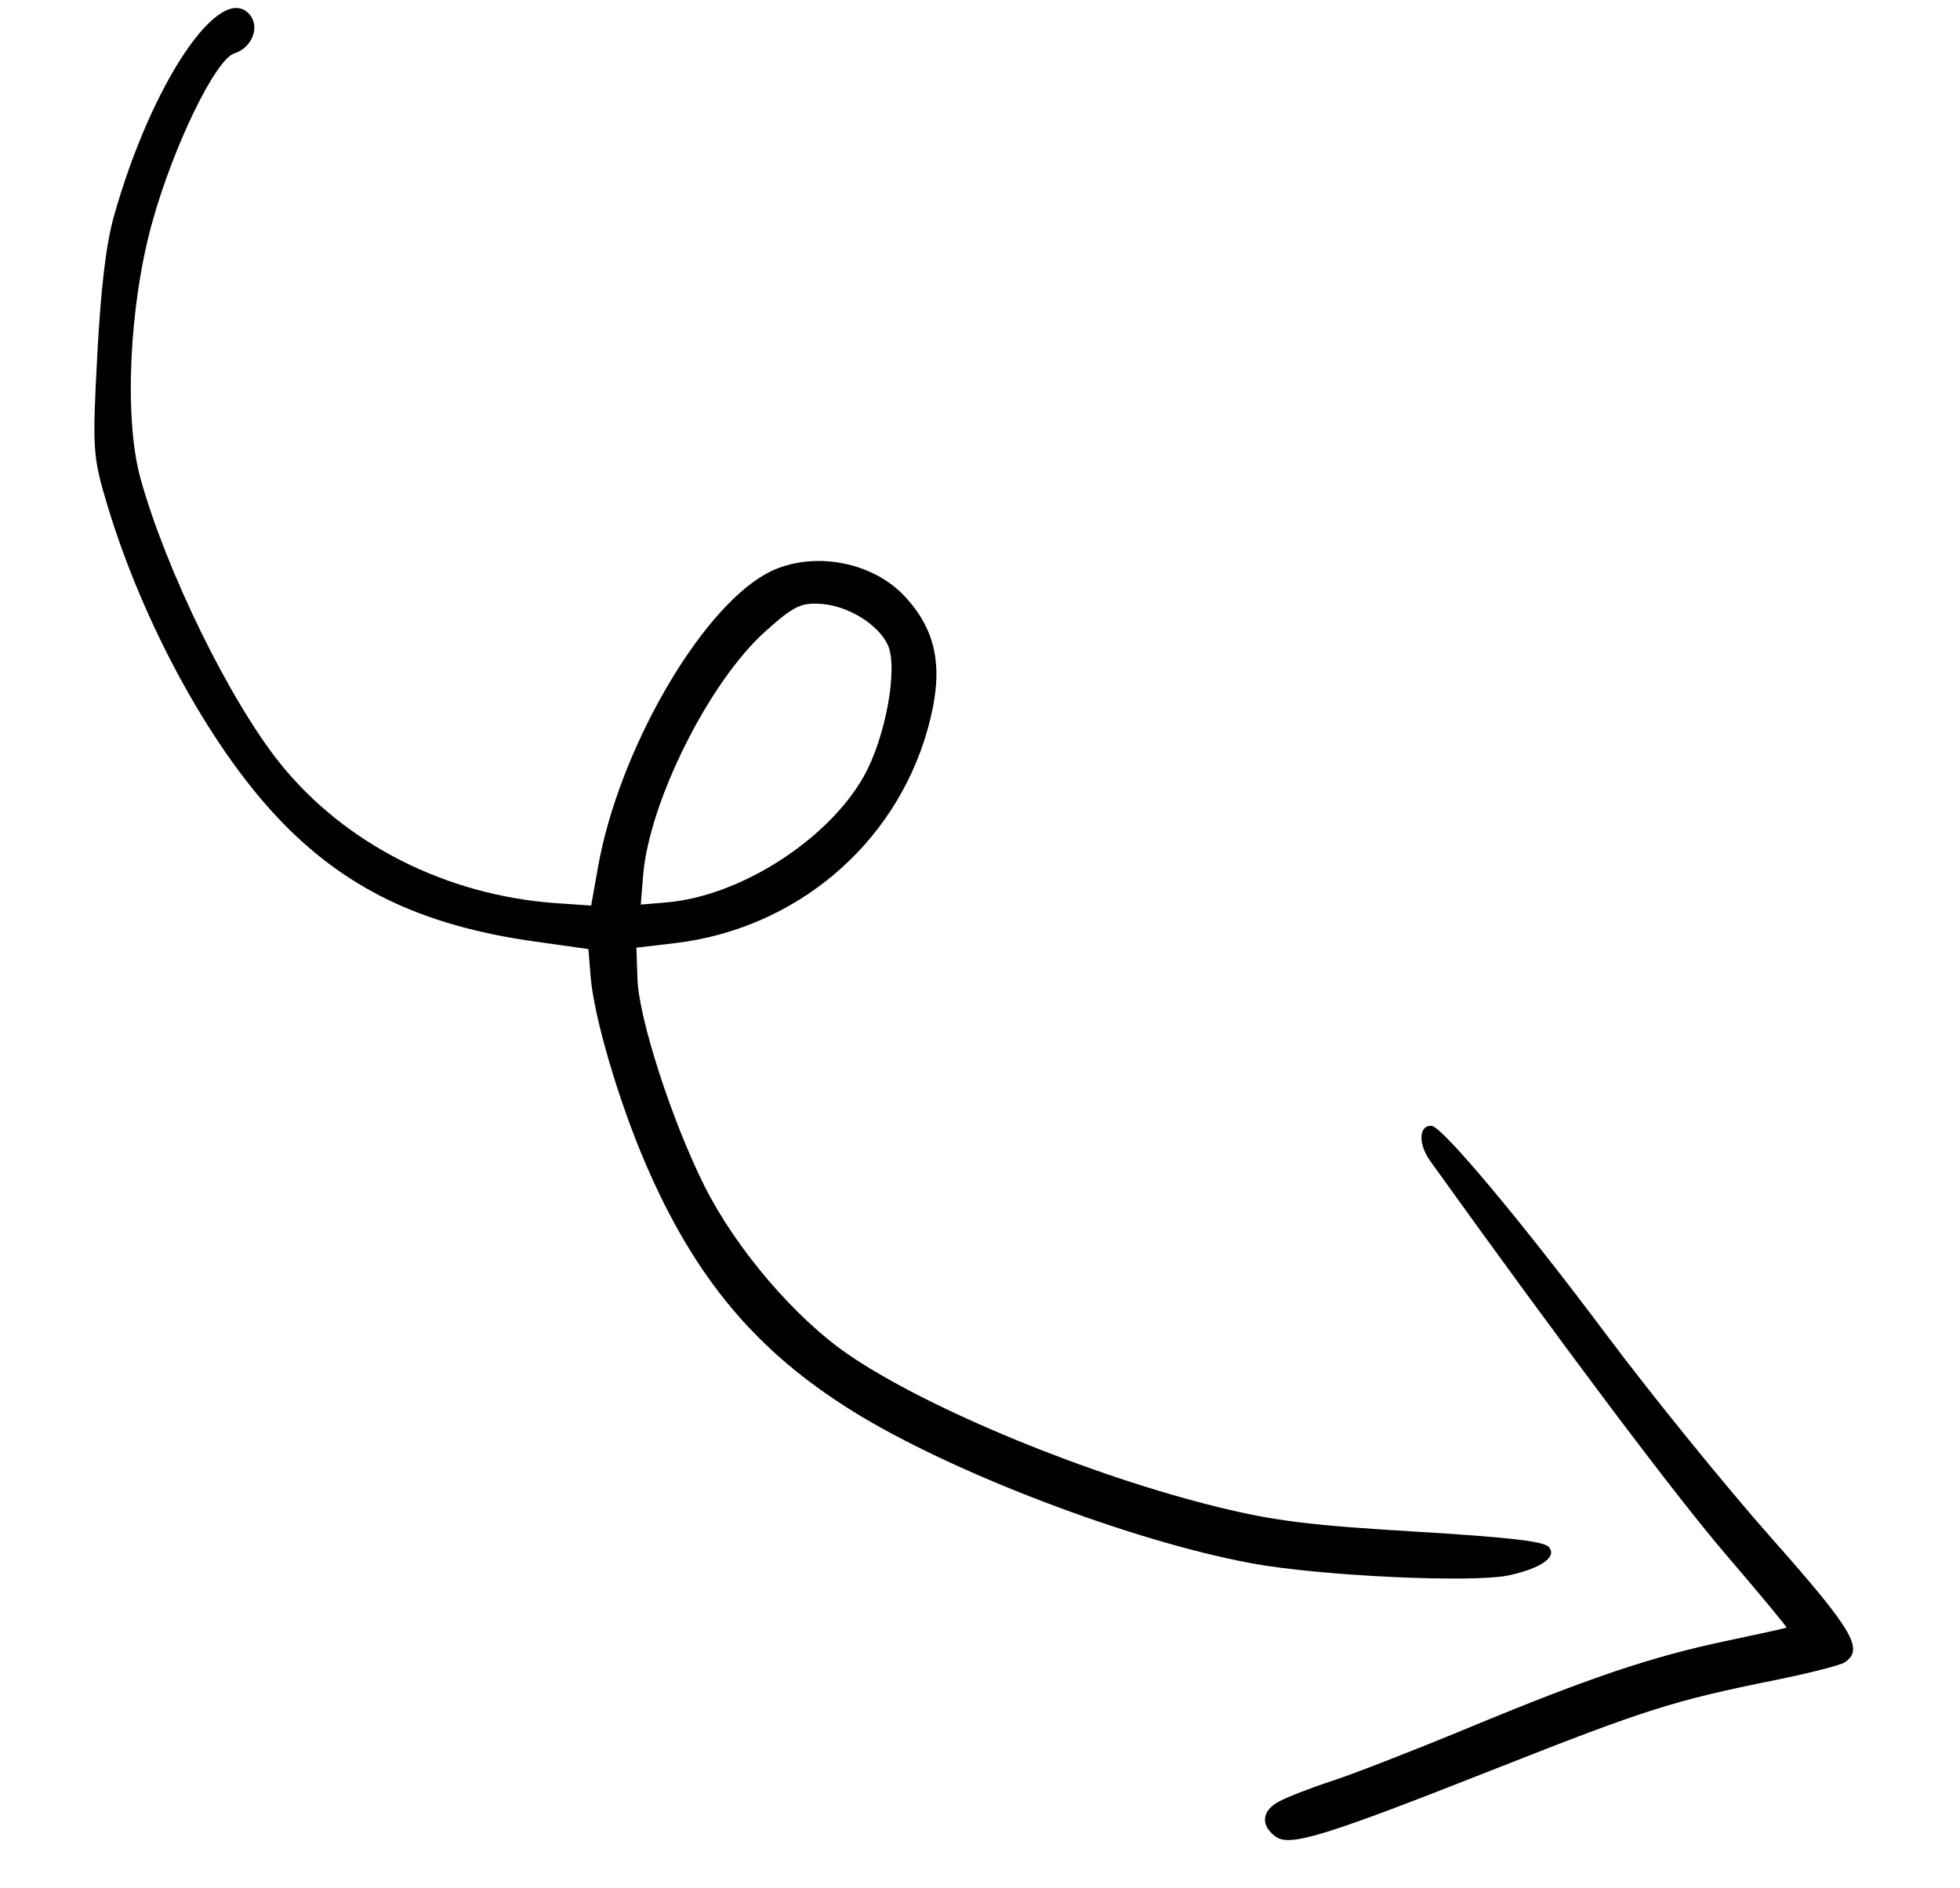 <?xml version="1.0" encoding="UTF-8"?> <svg xmlns="http://www.w3.org/2000/svg" width="190" height="183" viewBox="0 0 190 183" fill="none"> <path fill-rule="evenodd" clip-rule="evenodd" d="M11.029 21.012C14.645 8.11 21.339 -1.865 24.192 1.401C25.231 2.59 24.434 4.639 22.726 5.168C20.908 5.732 16.857 14.046 14.774 21.49C12.517 29.55 12.008 40.59 13.623 46.395C16.108 55.328 22.278 67.92 27.137 73.977C33.424 81.815 43.283 86.806 53.939 87.547L57.305 87.781L57.98 83.997C59.967 72.857 67.722 59.306 74.2 55.654C78.363 53.307 84.456 54.287 87.728 57.83C90.908 61.272 91.535 64.993 89.907 70.748C86.746 81.915 77.119 90.041 65.412 91.423L61.692 91.862L61.794 94.885C61.924 98.725 65.109 108.588 68.253 114.89C71.311 121.017 77.052 127.749 82.261 131.315C89.961 136.585 105.626 143.04 118.154 146.104C123.546 147.423 127.012 147.853 137.122 148.459C146.273 149.007 149.662 149.397 150.146 149.96C150.962 150.907 149.418 152.008 146.314 152.692C142.832 153.46 127.931 152.766 121.278 151.526C109.536 149.338 92.131 142.693 82.626 136.769C73.267 130.936 67.367 123.885 62.596 112.832C59.97 106.747 57.567 98.566 57.252 94.637L57.04 91.996L51.778 91.254C40.799 89.707 33.277 86.055 26.782 79.115C20.245 72.129 13.827 60.318 10.416 48.998C8.99 44.261 8.945 43.599 9.427 34.483C9.772 27.939 10.277 23.697 11.029 21.012ZM64.61 87.473C71.723 86.874 80.242 81.435 83.729 75.264C85.835 71.538 87.079 64.771 86.07 62.533C85.177 60.554 82.226 58.722 79.637 58.54C77.635 58.398 76.949 58.734 74.185 61.209C68.755 66.07 62.921 77.725 62.343 84.864L62.115 87.683L64.61 87.473ZM123.904 174.666C124.699 174.224 127.05 173.306 129.127 172.629C131.206 171.952 137.189 169.621 142.423 167.451C154.138 162.592 160.152 160.569 167.435 159.039C170.529 158.389 173.116 157.818 173.184 157.771C173.252 157.723 170.576 154.497 167.238 150.601C162.384 144.937 151.375 130.284 138.654 112.554C137.455 110.882 137.524 109.045 138.783 109.133C139.814 109.204 147.527 118.422 155.726 129.38C160.095 135.219 167.287 144.081 171.71 149.075C179.658 158.051 180.73 159.871 178.813 161.14C178.393 161.419 175.385 162.186 172.13 162.844C162.18 164.857 159.584 165.68 144.983 171.444C128.366 178.004 125.038 179.032 123.66 178.028C122.193 176.96 122.295 175.564 123.904 174.666Z" fill="black"></path> </svg> 